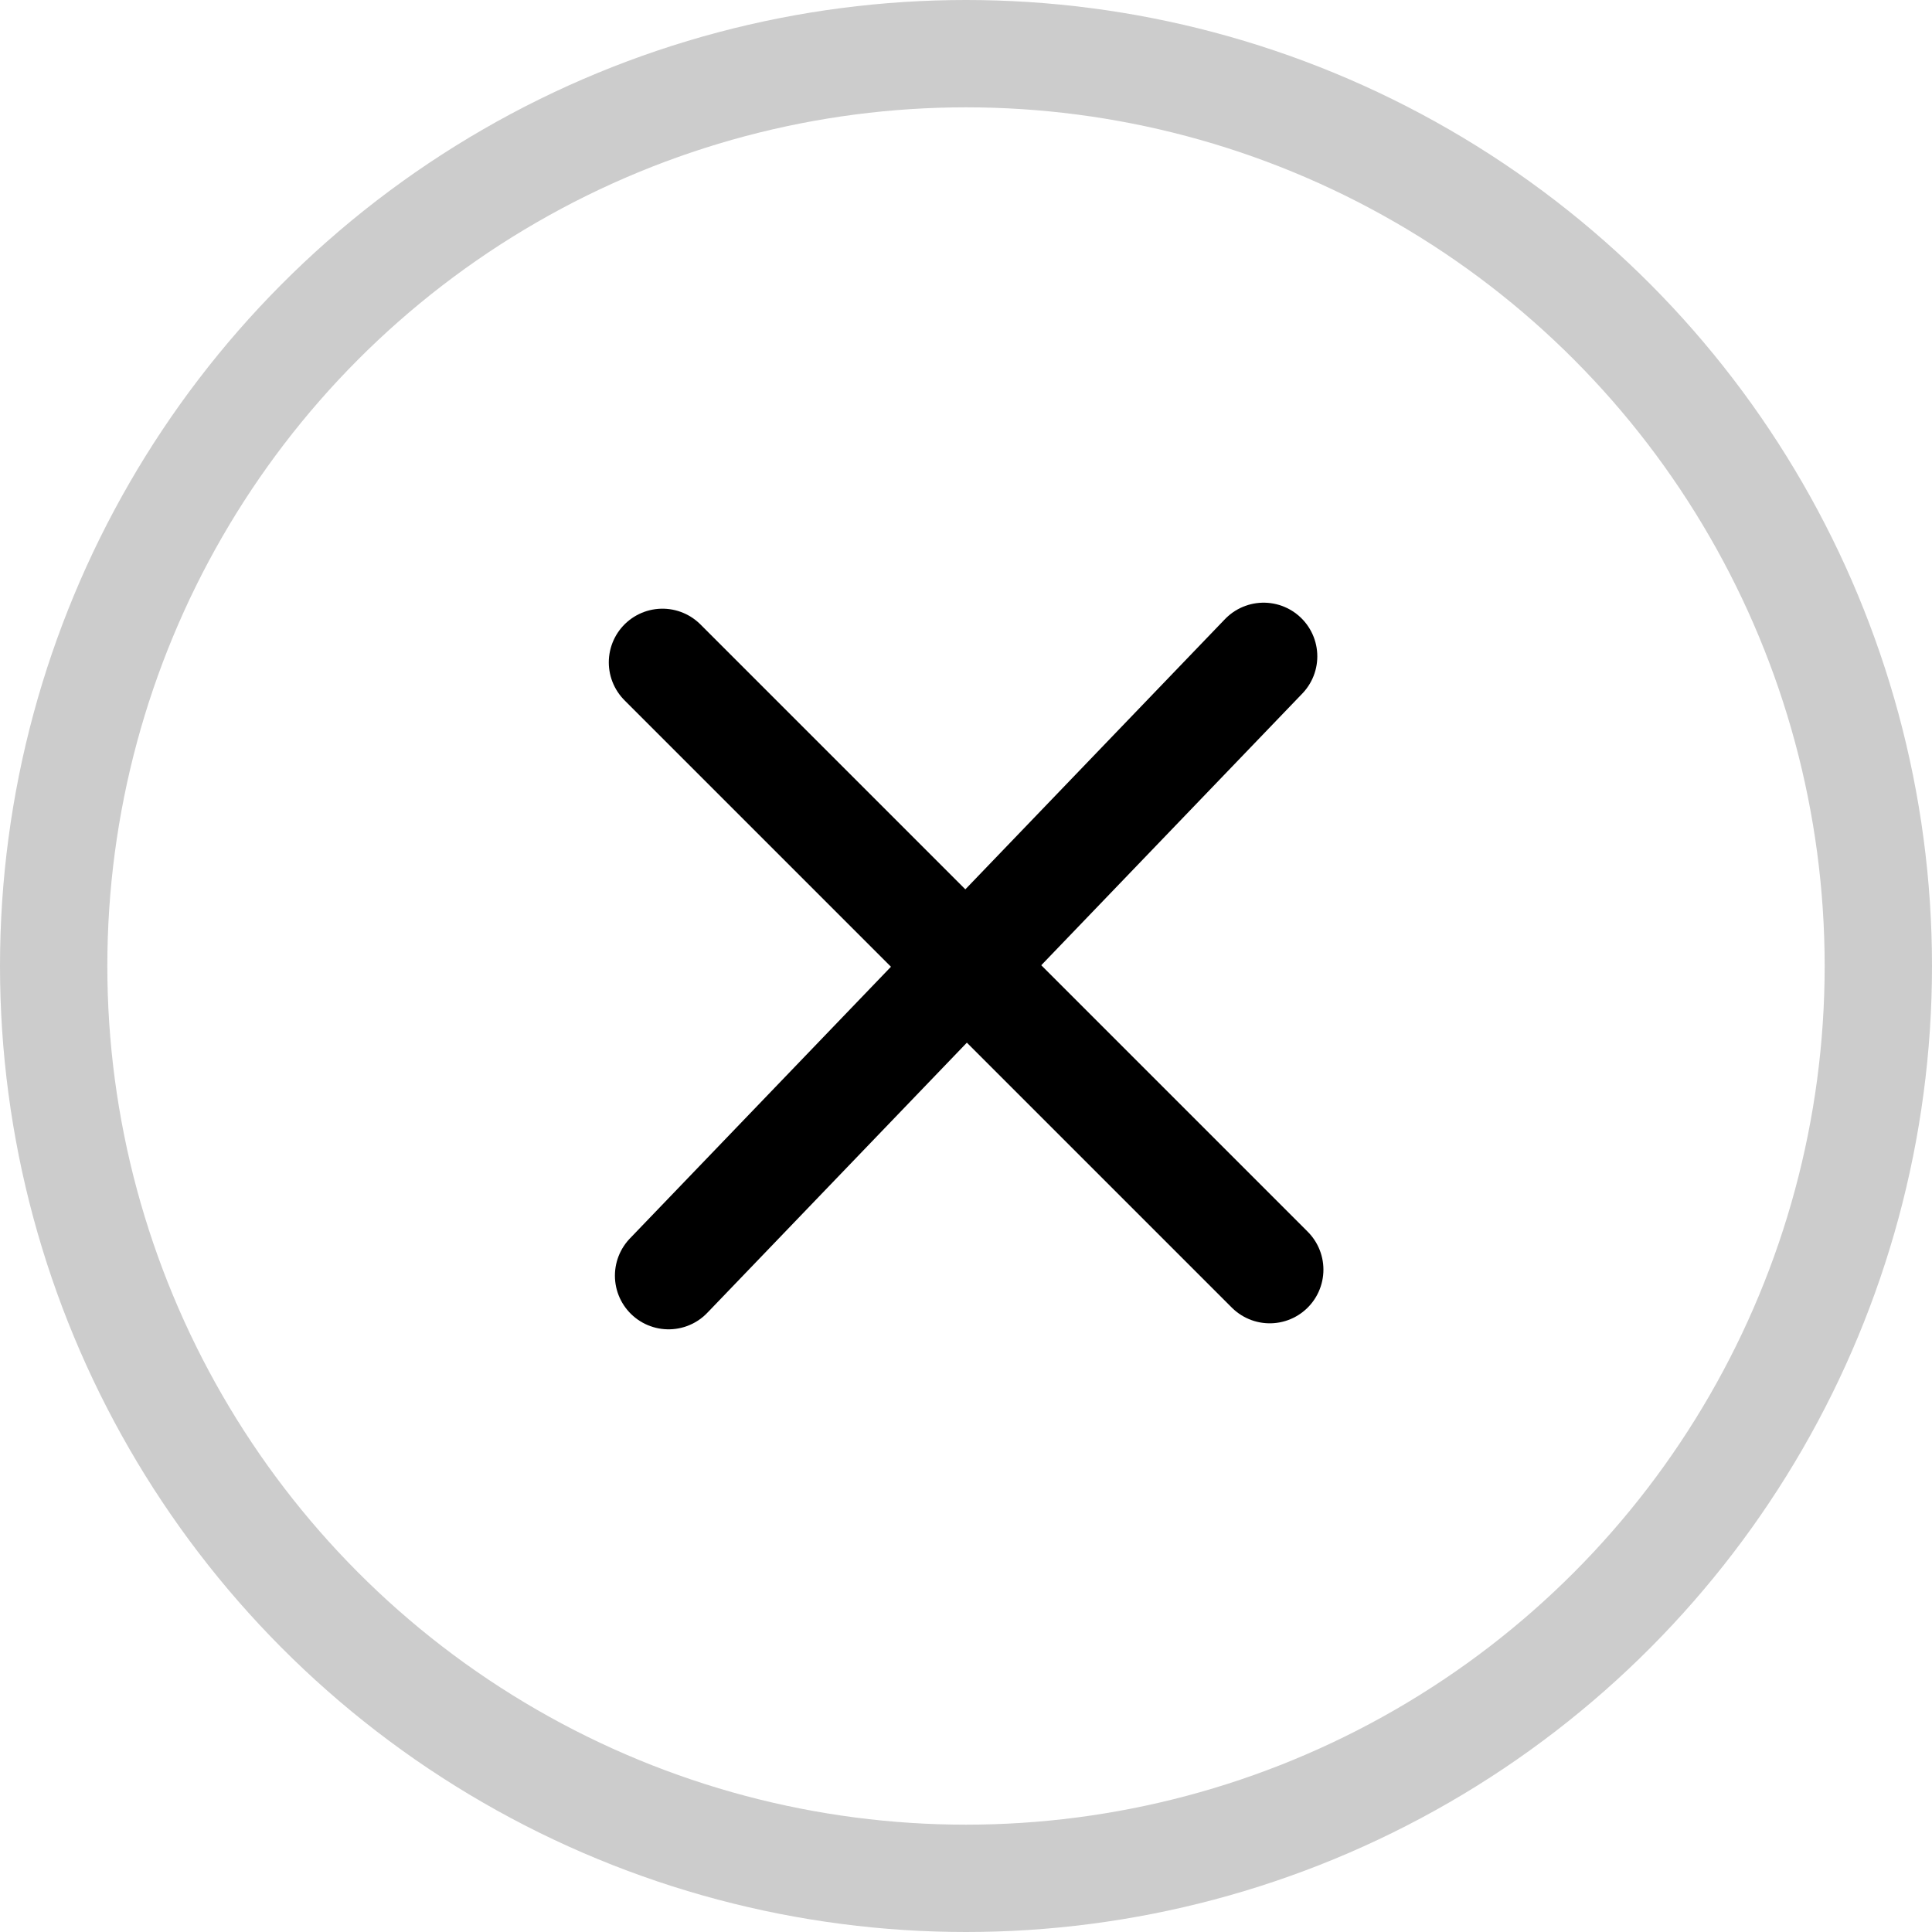 <svg xmlns="http://www.w3.org/2000/svg" class="icon icon-close"  fill="none" viewBox="0 0 18 18" stroke="currentColor">
    <circle r="8.5" cy="9" cx="9" stroke-opacity="0.2"/>
    <path d="M6.83 6.829L1.172 1.171" stroke-linecap="round" stroke-linejoin="round" transform="translate(5 5)"/>
    <path d="M1.229 6.885L6.773 1.115" stroke-linecap="round" stroke-linejoin="round" transform="translate(5 5)"/>
</svg>